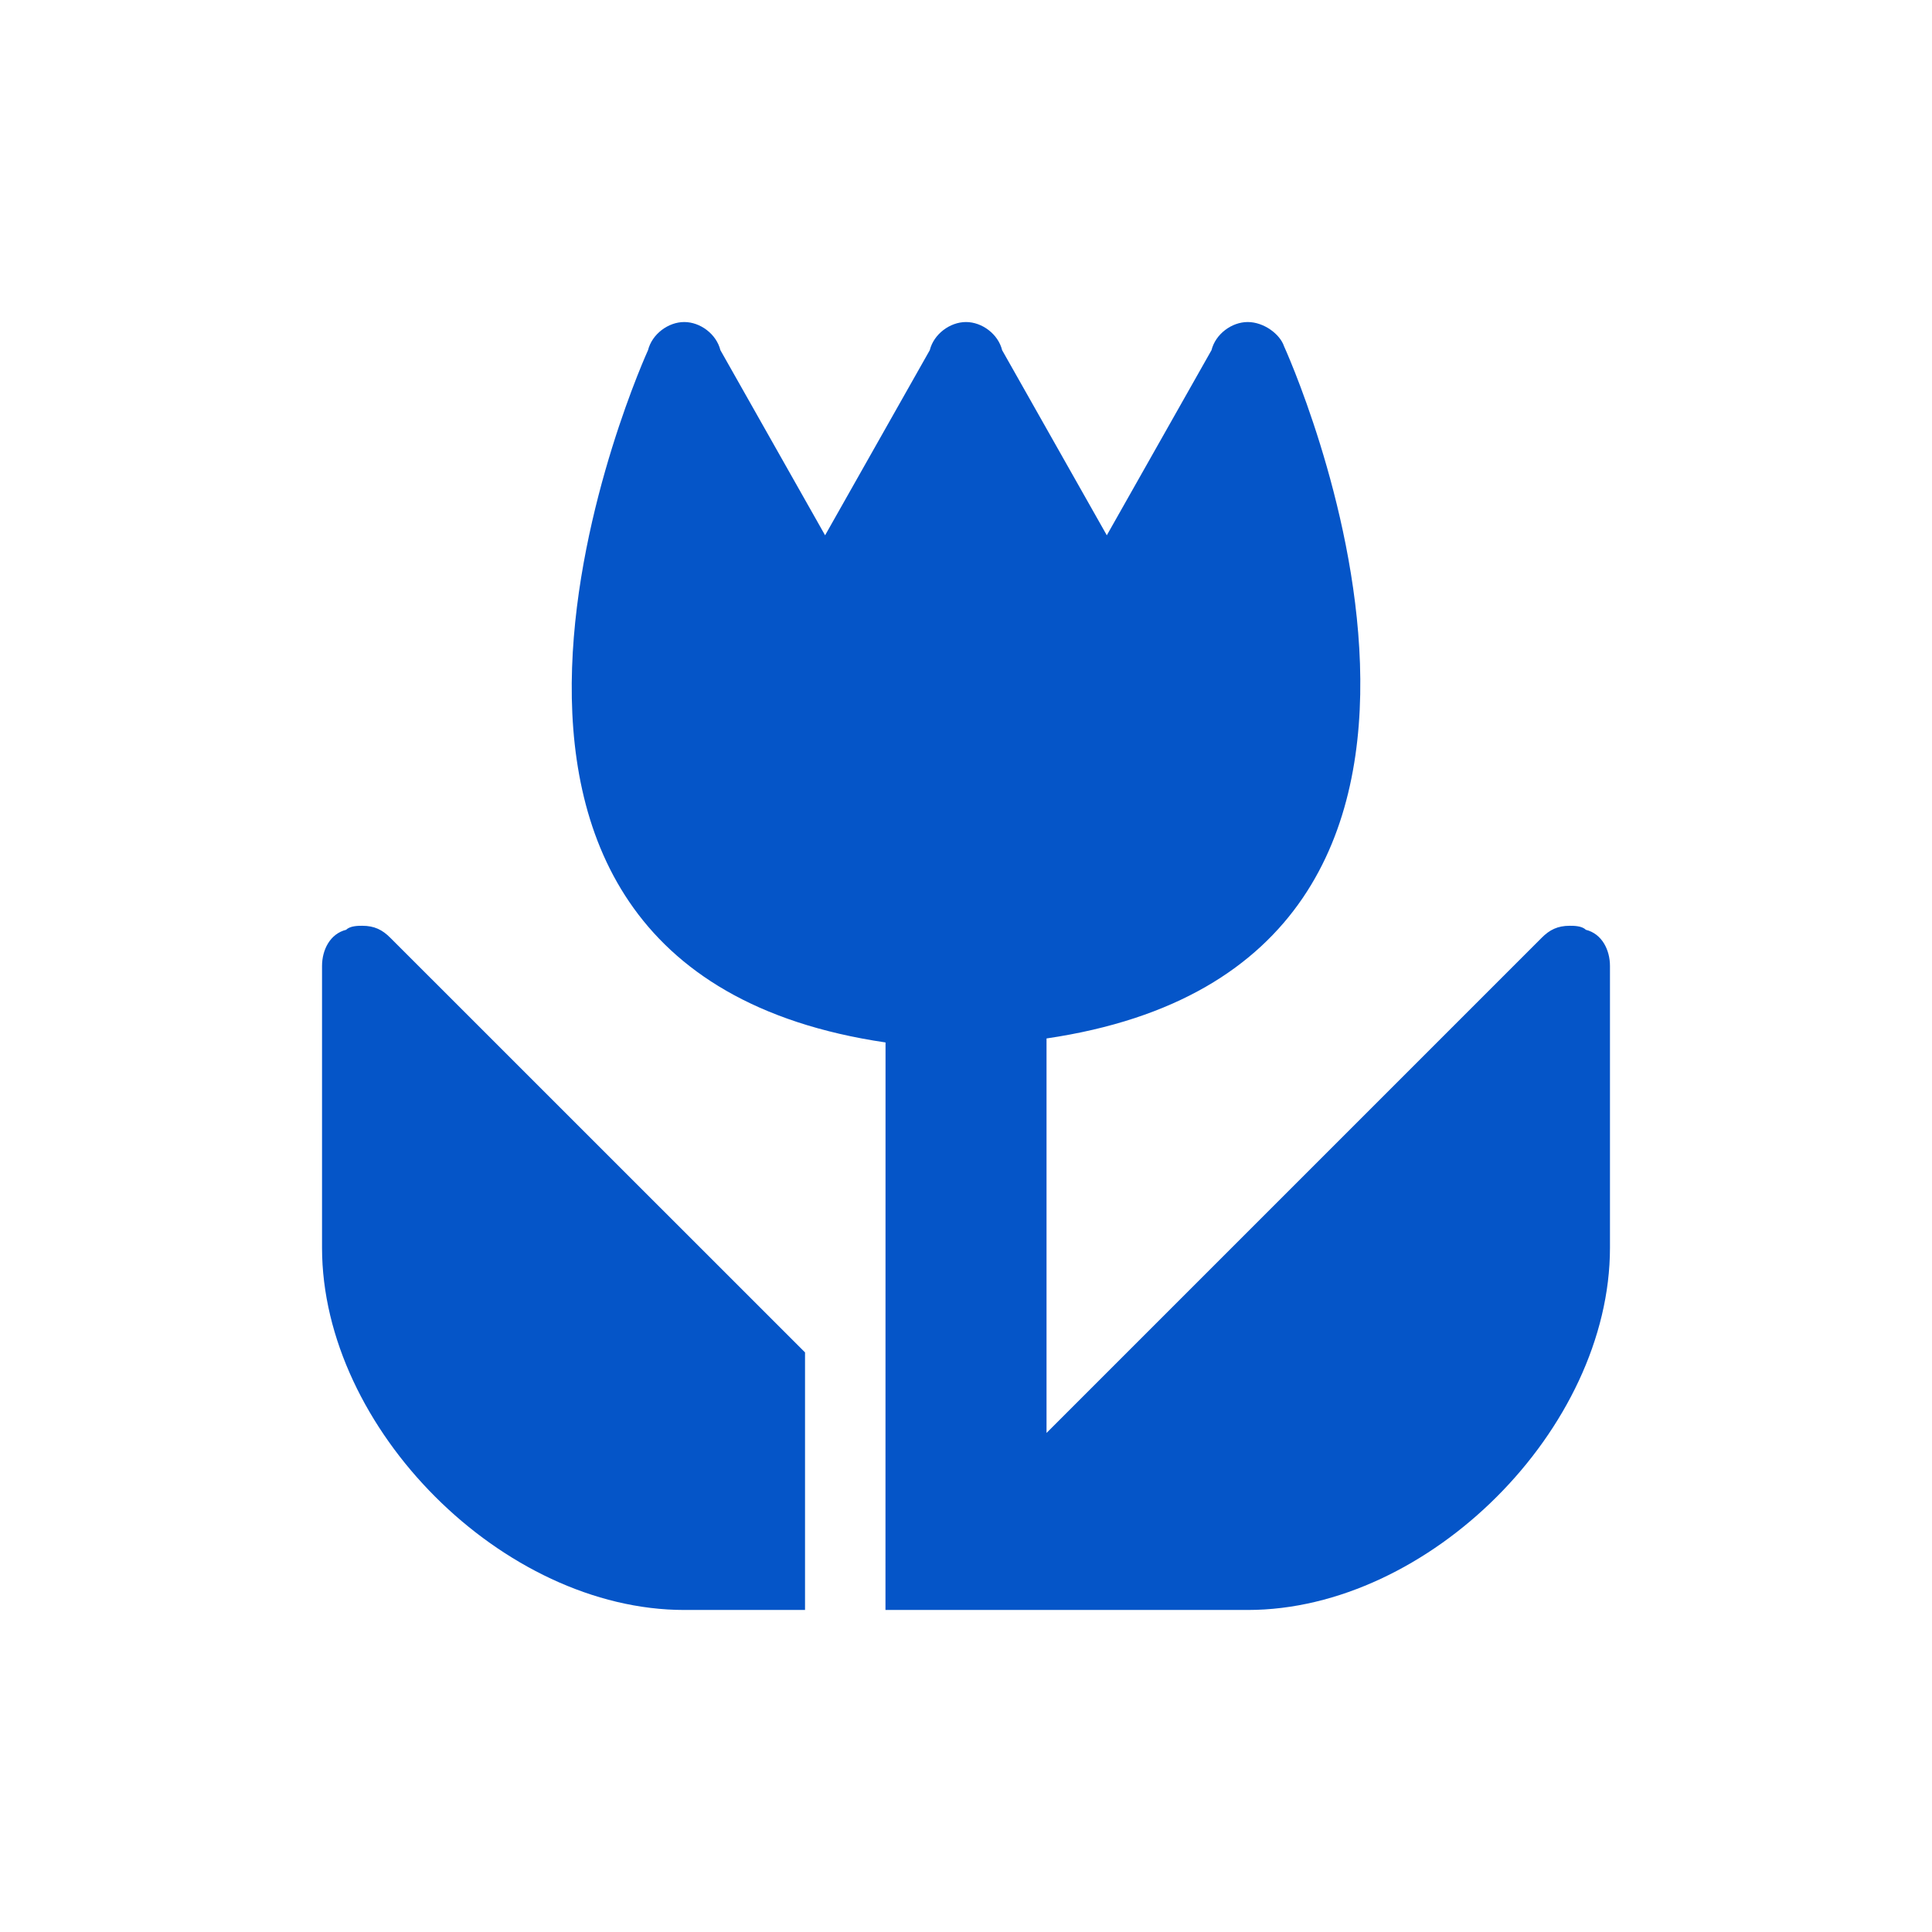 <svg width="60" height="60" viewBox="0 0 60 60" fill="none" xmlns="http://www.w3.org/2000/svg">
<g id="Frame">
<g id="Group">
<path id="Vector" d="M11.25 28.751C11.126 28.751 10.875 28.751 10.751 28.875C10.249 28.999 10.001 29.501 10.001 30V38.749C10.001 44.374 15.626 49.999 21.251 49.999H25.001V42L12.124 29.126C11.876 28.875 11.625 28.751 11.25 28.751L11.25 28.751Z" fill="#0555C8"/>
<path id="Vector_2" d="M49.249 28.875C49.125 28.751 48.874 28.751 48.75 28.751C48.375 28.751 48.124 28.875 47.876 29.126L32.501 44.501V32.25C48.626 29.876 39.876 10.751 39.876 10.751C39.75 10.376 39.251 10.001 38.749 10.001C38.25 10.001 37.748 10.376 37.624 10.875L34.373 16.624L31.122 10.875C31 10.376 30.499 10.001 30 10.001C29.501 10.001 28.999 10.376 28.875 10.875L25.624 16.624L22.373 10.875C22.249 10.376 21.75 10.001 21.25 10.001C20.751 10.001 20.25 10.376 20.125 10.875C20.125 10.875 11.376 30 27.501 32.374L27.499 49.999H38.749C44.374 49.999 49.999 44.374 49.999 38.749V30C49.999 29.501 49.751 28.999 49.249 28.875L49.249 28.875Z" fill="#0555C8"/>
</g>
</g>
</svg>
